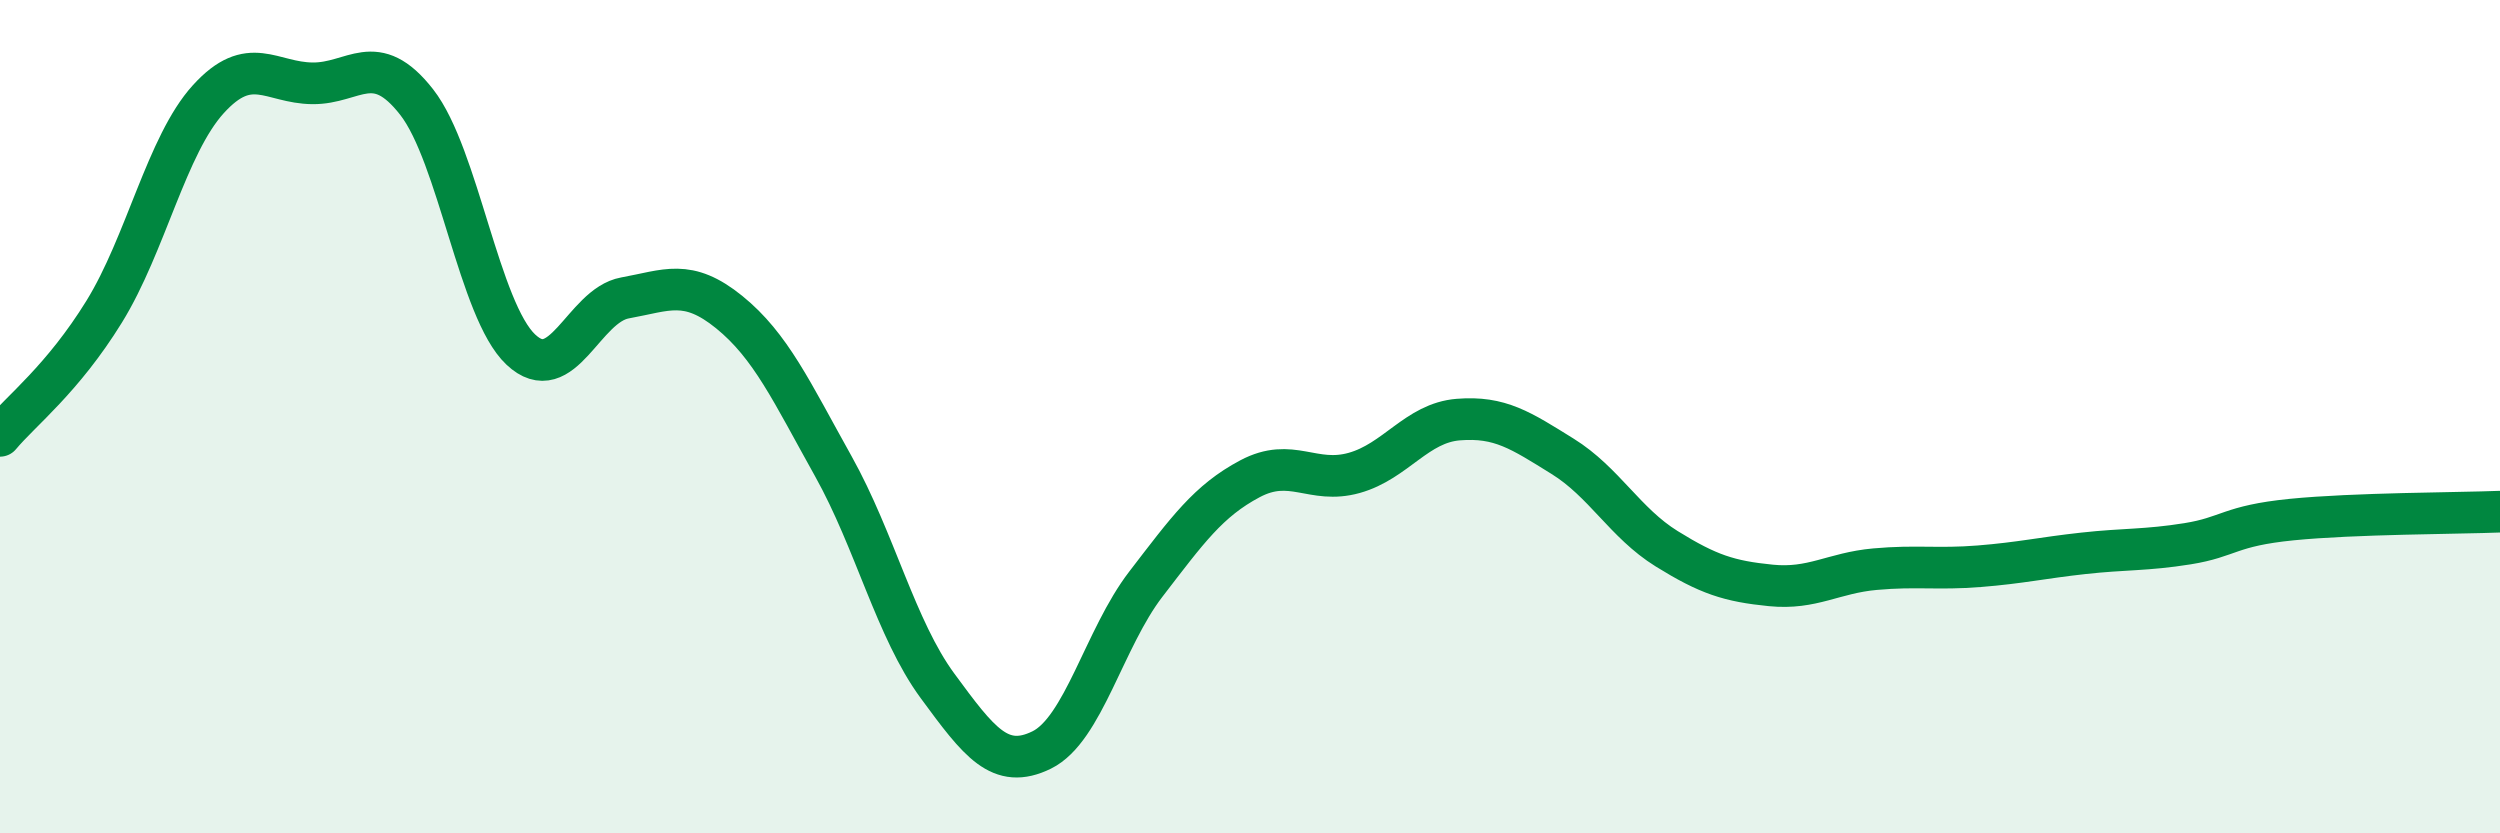 
    <svg width="60" height="20" viewBox="0 0 60 20" xmlns="http://www.w3.org/2000/svg">
      <path
        d="M 0,10.46 C 0.5,9.86 1.5,9.1 2.5,7.48 C 3.5,5.86 4,3.48 5,2.38 C 6,1.28 6.5,1.99 7.5,2 C 8.5,2.01 9,1.17 10,2.45 C 11,3.73 11.5,7.45 12.5,8.39 C 13.5,9.33 14,7.33 15,7.15 C 16,6.97 16.5,6.68 17.5,7.49 C 18.5,8.3 19,9.4 20,11.19 C 21,12.98 21.5,15.1 22.5,16.46 C 23.5,17.82 24,18.49 25,18 C 26,17.51 26.5,15.32 27.5,14.02 C 28.5,12.72 29,12.02 30,11.49 C 31,10.96 31.5,11.63 32.5,11.35 C 33.5,11.07 34,10.15 35,10.07 C 36,9.99 36.5,10.33 37.5,10.95 C 38.5,11.57 39,12.55 40,13.17 C 41,13.79 41.5,13.95 42.5,14.05 C 43.5,14.15 44,13.75 45,13.66 C 46,13.57 46.5,13.67 47.5,13.59 C 48.5,13.51 49,13.39 50,13.28 C 51,13.17 51.5,13.21 52.5,13.05 C 53.5,12.89 53.5,12.62 55,12.47 C 56.5,12.32 59,12.32 60,12.28L60 20L0 20Z"
        fill="#008740"
        opacity="0.1"
        stroke-linecap="round"
        stroke-linejoin="round"
      />
      <path
        d="M 0,10.46 C 0.5,9.86 1.5,9.1 2.5,7.48 C 3.5,5.86 4,3.48 5,2.38 C 6,1.28 6.5,1.99 7.5,2 C 8.5,2.01 9,1.17 10,2.45 C 11,3.73 11.5,7.45 12.5,8.39 C 13.5,9.33 14,7.33 15,7.15 C 16,6.97 16.5,6.68 17.5,7.49 C 18.5,8.3 19,9.4 20,11.19 C 21,12.98 21.5,15.1 22.5,16.46 C 23.5,17.82 24,18.49 25,18 C 26,17.51 26.5,15.32 27.5,14.02 C 28.5,12.72 29,12.02 30,11.49 C 31,10.96 31.5,11.63 32.5,11.35 C 33.5,11.07 34,10.15 35,10.07 C 36,9.99 36.5,10.33 37.5,10.95 C 38.5,11.57 39,12.55 40,13.17 C 41,13.79 41.5,13.95 42.5,14.05 C 43.5,14.15 44,13.75 45,13.66 C 46,13.57 46.5,13.67 47.5,13.59 C 48.5,13.51 49,13.39 50,13.28 C 51,13.17 51.5,13.21 52.5,13.05 C 53.5,12.89 53.5,12.62 55,12.47 C 56.5,12.32 59,12.32 60,12.28"
        stroke="#008740"
        stroke-width="1"
        fill="none"
        stroke-linecap="round"
        stroke-linejoin="round"
      />
    </svg>
  